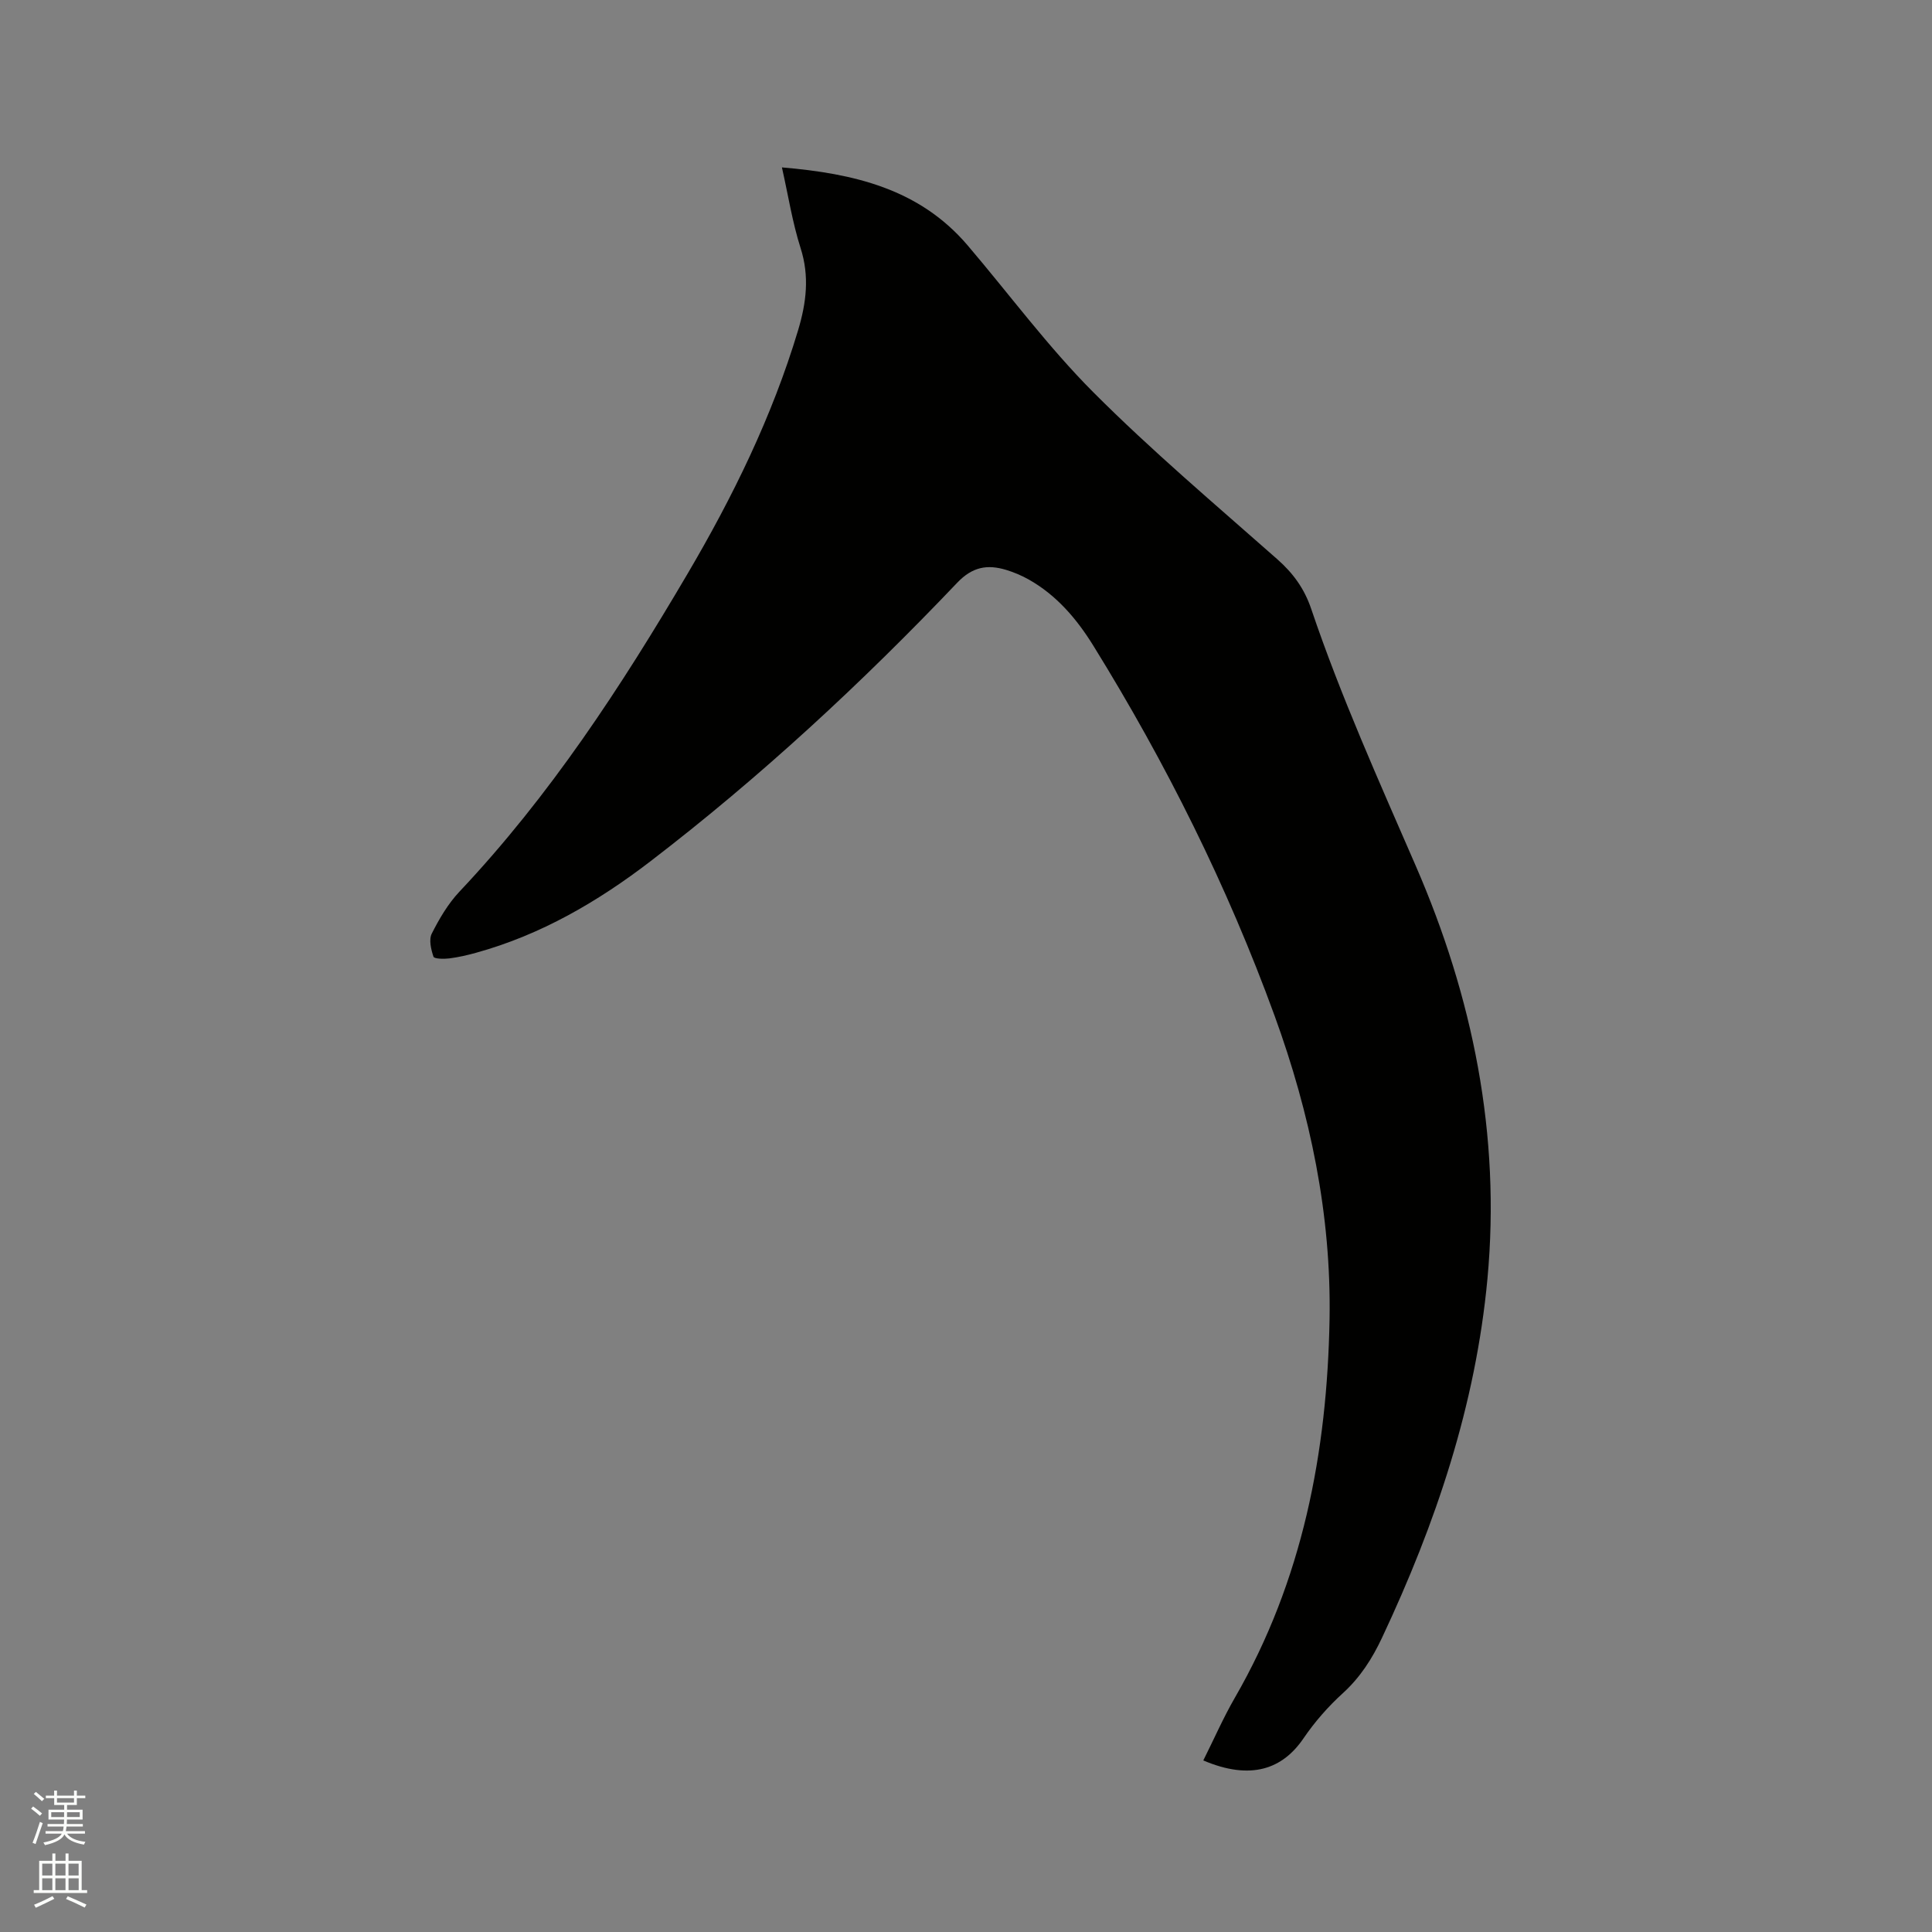 <svg enable-background="new 0 0 400 400" viewBox="0 0 400 400" xmlns="http://www.w3.org/2000/svg"><rect x="0" y="0" width="400" height="400" fill="#808080" stroke="none"/><path d="m6.44 374.46.42-.45c.65.47 1.27.95 1.85 1.44l-.45.49c-.65-.56-1.25-1.06-1.82-1.48m.93 7.33-.63-.26c.55-1.36 1.05-2.8 1.52-4.33.19.1.38.19.59.27-.46 1.29-.95 2.73-1.48 4.32m-.38-10.38.44-.42c.43.34 1.01.82 1.74 1.44l-.49.49c-.53-.51-1.09-1.01-1.69-1.51m2.5.35h1.72v-1.04h.59v1.04h3.52v-1.04h.59v1.04h1.75v.53h-1.75v1.42h-2.03v.97h3.22v2.03h-3.24c0 .35-.01.66-.03.93h3.32v.53h-3.37c-.03.27-.08.58-.15.94h3.96v.53h-3.71c.67.92 1.93 1.48 3.79 1.68-.13.24-.23.44-.29.59-2.13-.38-3.48-1.08-4.04-2.12-.43.97-1.77 1.72-4.03 2.23-.09-.19-.2-.37-.33-.55 2.1-.42 3.37-1.03 3.81-1.83h-3.36v-.53h3.58c.08-.29.13-.61.16-.94h-3.33v-.53h3.39c.02-.27.04-.58.04-.93h-3.23v-2.03h3.25v-.97h-2.07v-1.42h-1.73zm1.12 3.44v1h2.65c.01-.3.02-.44.01-.4v-.25-.35zm1.19-2h3.52v-.91h-3.52zm4.71 2h-2.63v.59c0 .15-.01.28-.01.4h2.64z" fill="#fbfcfa"/><path d="m13.56 383.74h.63v1.52h2.72v6.07h1.13v.6h-11.06v-.6h1.13v-6.07h2.73v-1.52h.63v1.52h2.1v-1.52zm-2.69 8.83.38.56c-1.24.63-2.53 1.25-3.85 1.85-.1-.21-.21-.42-.34-.63 1.36-.55 2.63-1.15 3.81-1.78m-2.13-4.27h2.1v-2.45h-2.1zm0 3.04h2.1v-2.46h-2.1zm2.72-3.04h2.1v-2.45h-2.1zm0 3.04h2.1v-2.46h-2.1zm6.07 3.6c-1.41-.71-2.7-1.3-3.86-1.78l.35-.56c1.45.62 2.75 1.19 3.88 1.72zm-1.25-9.09h-2.1v2.45h2.1zm-2.09 5.49h2.1v-2.46h-2.1z" fill="#fbfcfa"/><path d="m249.13 364.48c2.18-4.35 4.13-8.82 6.55-13.01 14-24.26 19.1-50.77 19.59-78.34.38-21.64-4.02-42.6-11.38-62.83-9.77-26.84-22.48-52.3-37.51-76.59-3.42-5.53-7.61-10.48-13.41-13.74-1.46-.82-3.05-1.49-4.66-1.98-3.87-1.17-6.97-.66-10.13 2.66-19.76 20.76-40.75 40.22-63.51 57.67-10.89 8.35-22.68 15.23-36.07 18.93-1.83.51-3.7.94-5.58 1.18-1.11.14-3.11.1-3.27-.35-.51-1.49-.99-3.53-.36-4.78 1.56-3.09 3.38-6.2 5.74-8.7 18.68-19.8 33.45-42.39 47.17-65.72 9.42-16.01 17.56-32.61 22.93-50.48 1.71-5.7 2.4-11.18.52-17.05-1.69-5.3-2.55-10.86-3.86-16.69 14.85 1.26 28.43 4.4 38.43 16.12 8.66 10.16 16.63 20.99 26.02 30.41 12.11 12.14 25.27 23.25 38.14 34.62 3.28 2.9 5.58 6.08 6.99 10.25 6.14 18.16 14.01 35.61 21.64 53.19 11.82 27.2 17.62 55.67 14.85 85.51-2.44 26.18-10.69 50.64-21.81 74.28-2.05 4.37-4.52 8.23-8.14 11.53-3.04 2.76-5.82 5.94-8.13 9.33-4.31 6.34-10.86 8.79-20.75 4.58z" fill="#010100"/></svg>